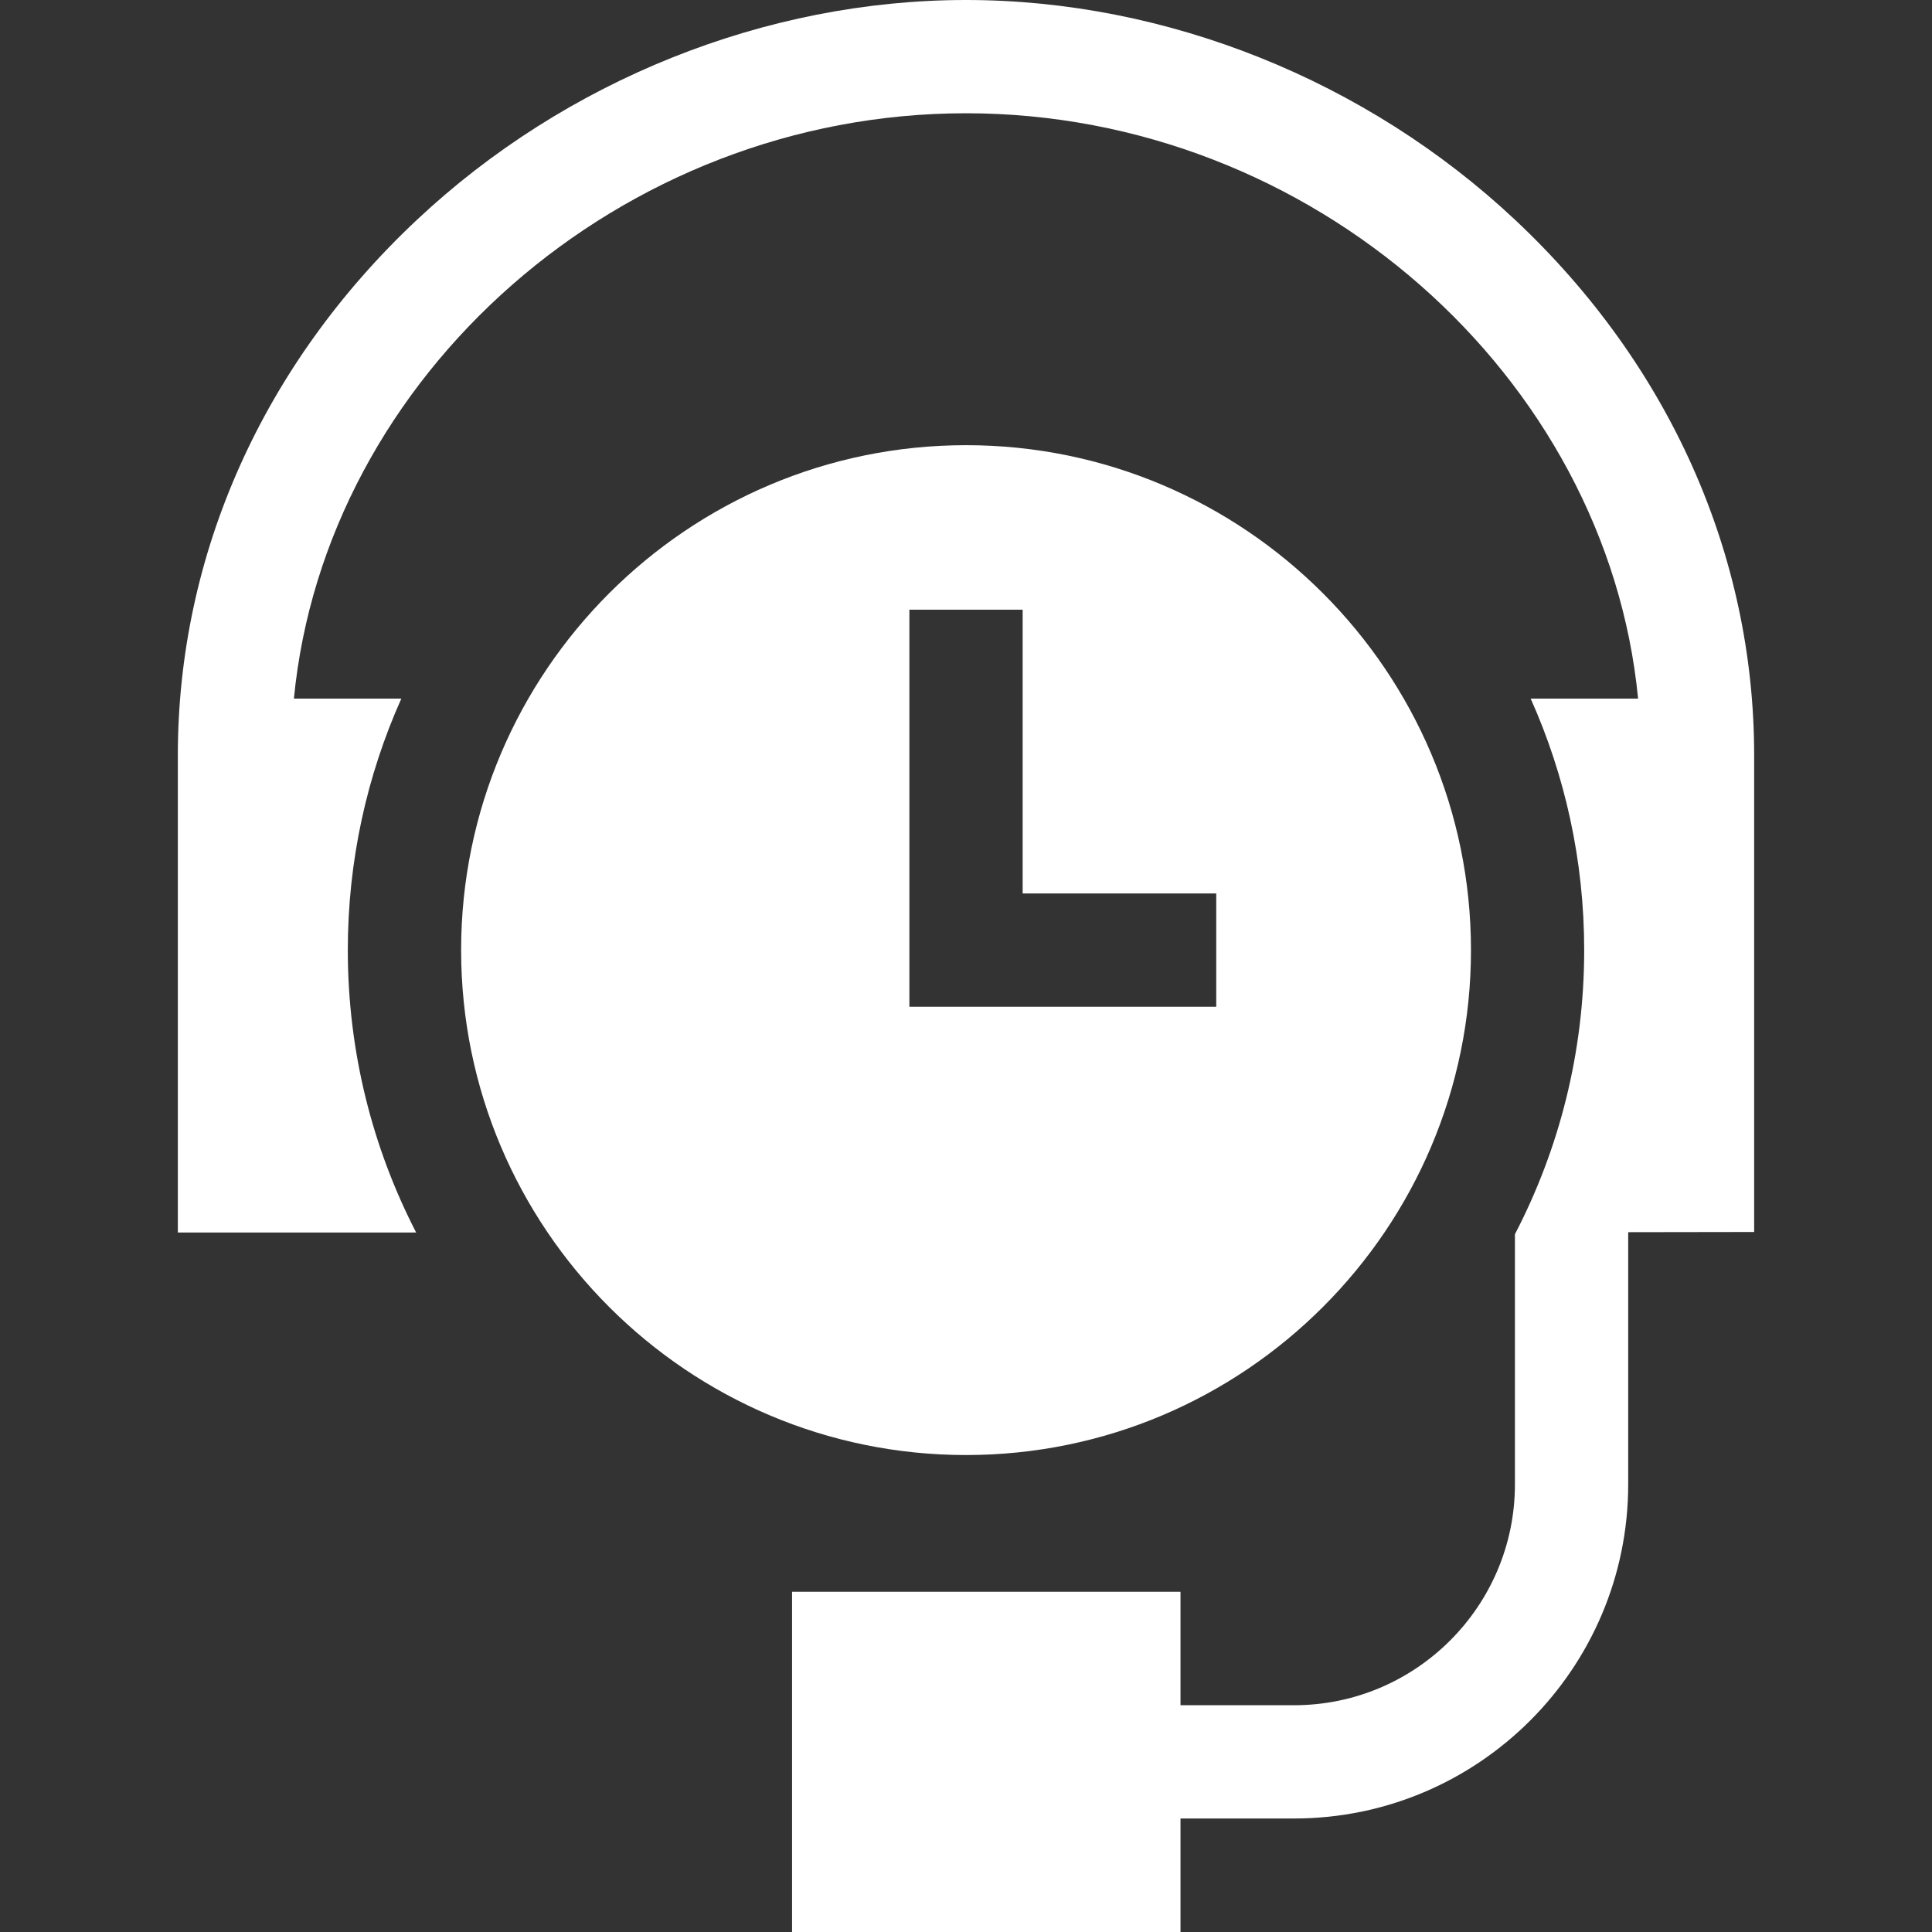 <svg width="40" height="40" viewBox="0 0 40 40" fill="none" xmlns="http://www.w3.org/2000/svg">
<rect x="0" y="0" width="40" height="40" fill="#333333" stroke="none"/>
<path d="M20.001 9.217C14.236 9.217 9.547 13.907 9.547 19.671C9.547 25.436 14.236 30.125 20.001 30.125C25.765 30.125 30.455 25.436 30.455 19.671C30.455 13.907 25.765 9.217 20.001 9.217ZM25.181 20.844H18.828V12.623H21.173V18.498H25.181V20.844Z" fill="white"/>
<path d="M36.318 25.507V15.637C36.318 11.485 34.561 7.549 31.371 4.554C28.288 1.66 24.144 0 20 0C15.856 0 11.711 1.66 8.629 4.554C5.439 7.549 3.682 11.485 3.682 15.637V25.518H8.616C7.712 23.765 7.201 21.776 7.201 19.671C7.201 17.818 7.597 16.056 8.309 14.464H6.085C6.732 7.784 12.841 2.345 20 2.345C27.159 2.345 33.267 7.784 33.915 14.464H31.691C32.403 16.056 32.799 17.818 32.799 19.671C32.799 21.791 32.281 23.791 31.365 25.553V30.732C31.365 33.254 29.313 35.305 26.792 35.305H24.441V32.956H16.399V40H24.441V37.65H26.792C30.607 37.65 33.71 34.547 33.71 30.732V25.511L36.318 25.507Z" fill="white"/>
</svg>
